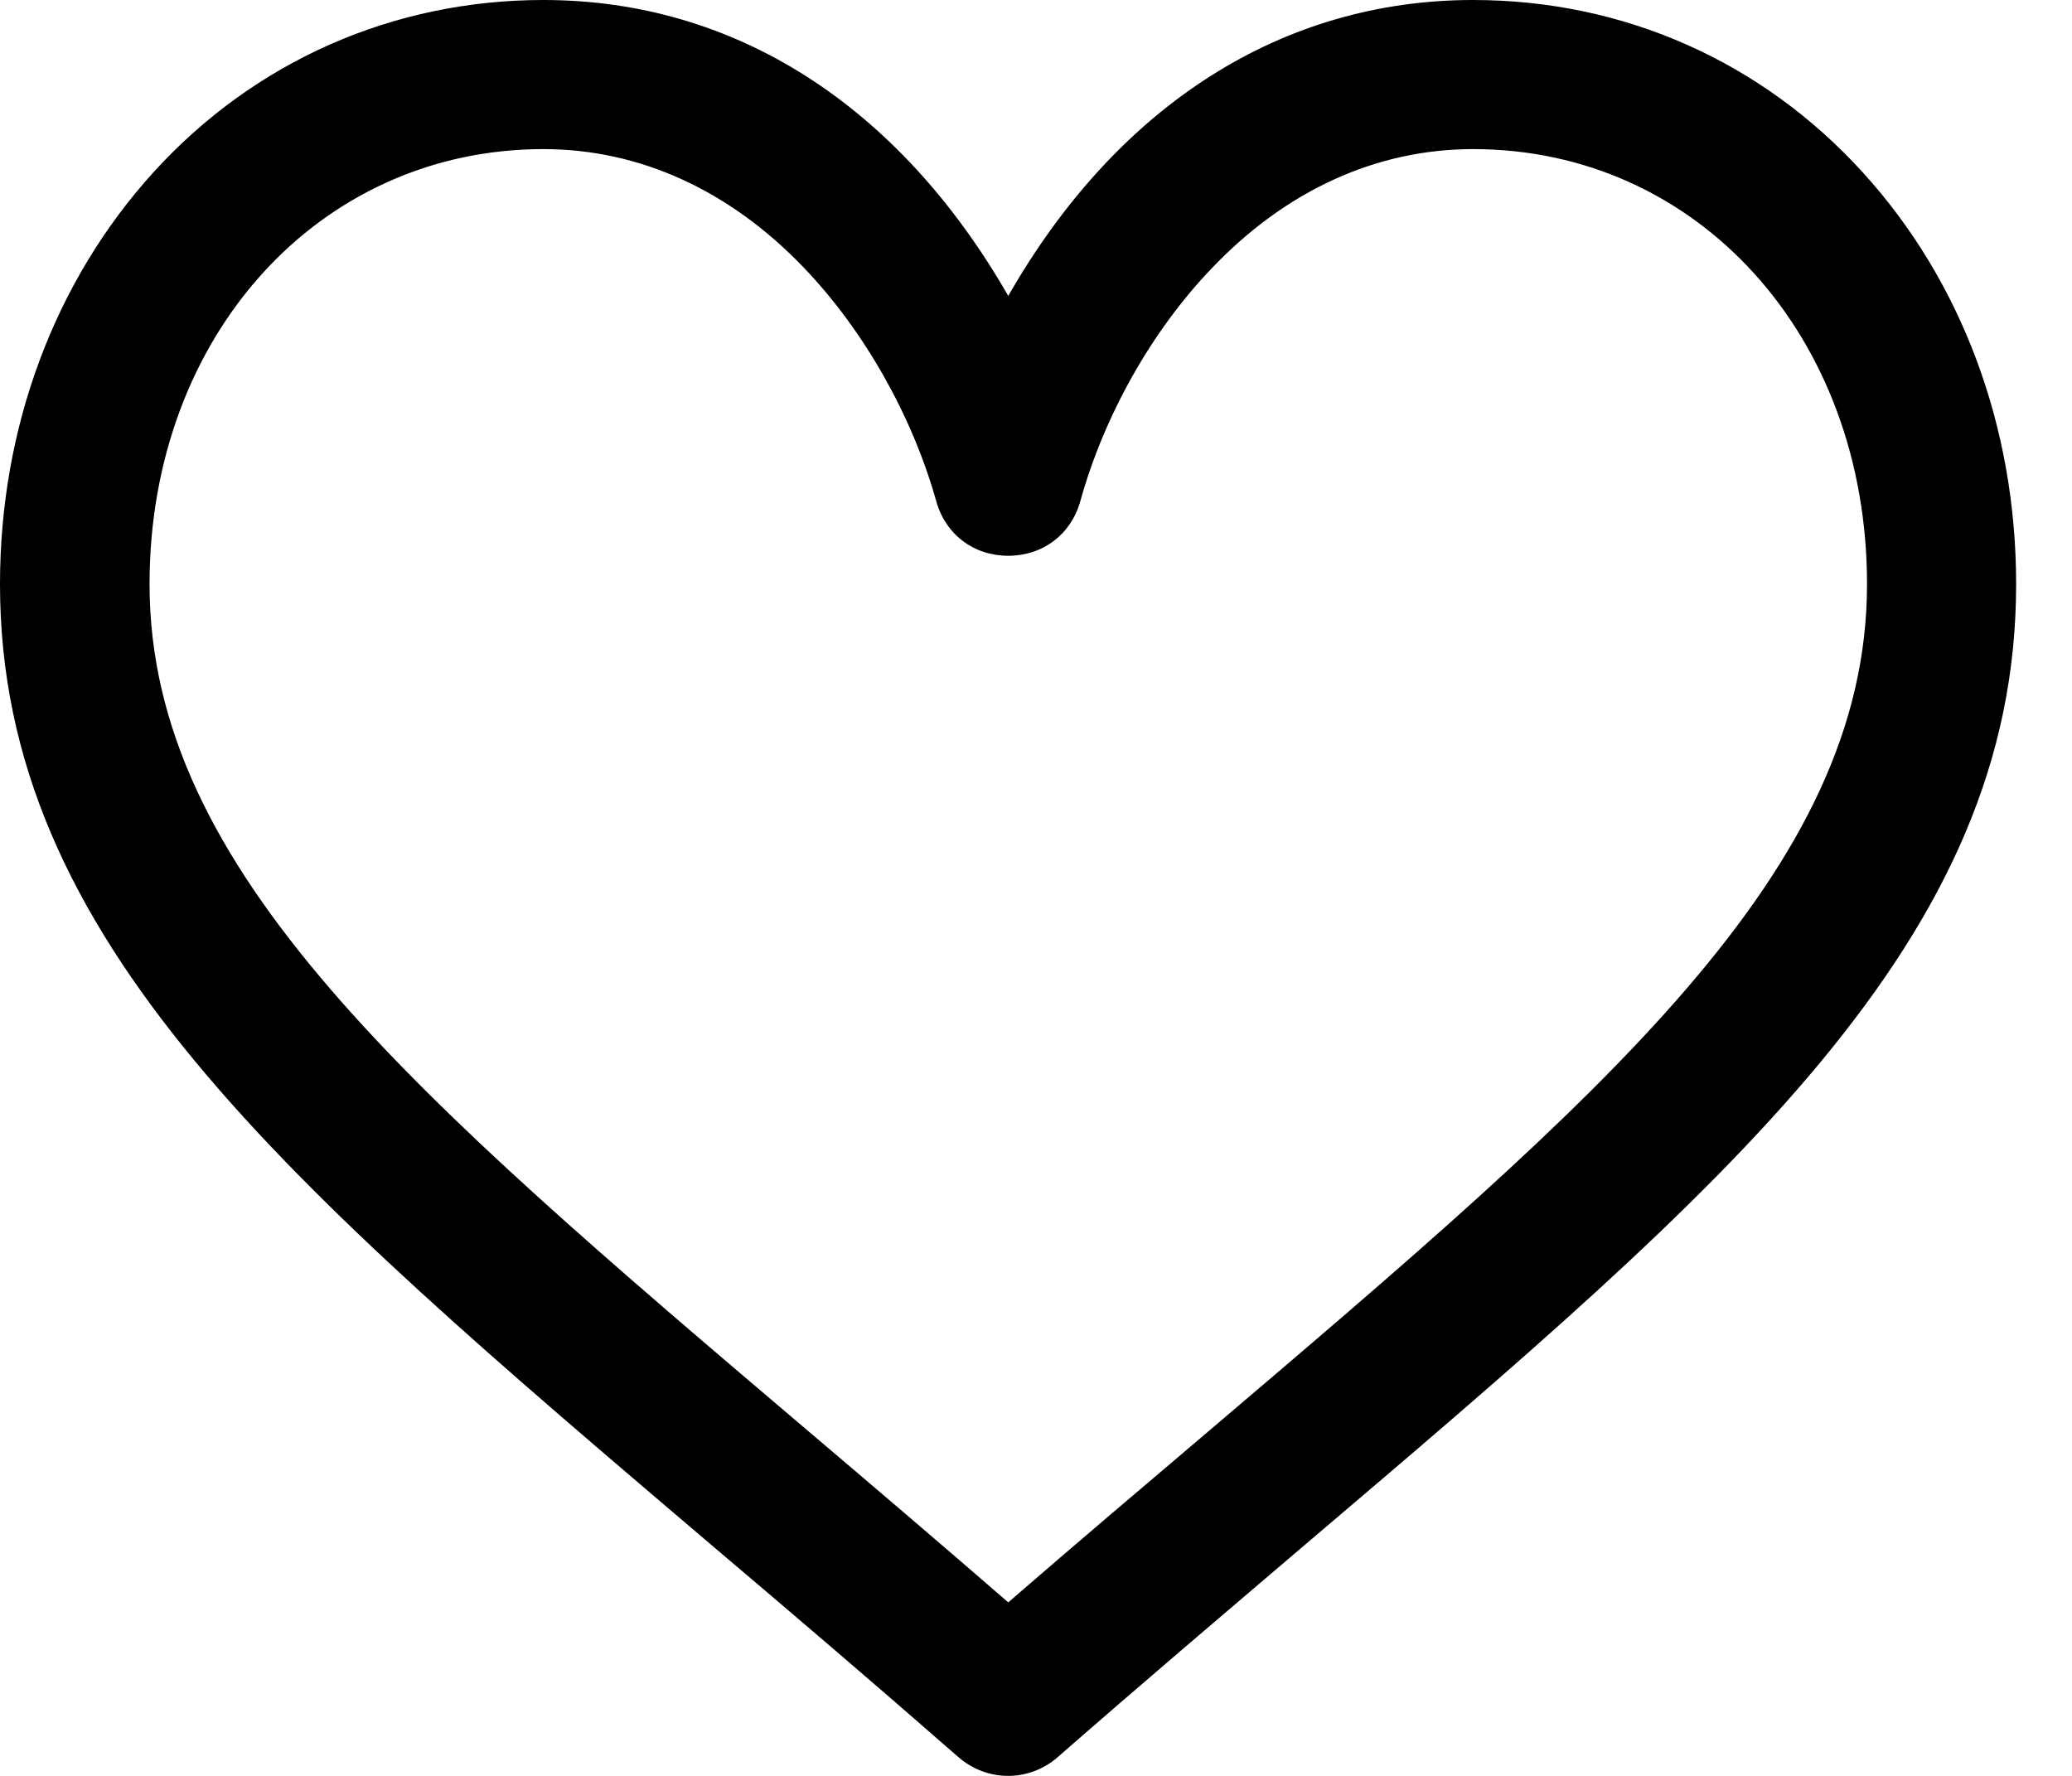 <svg width="28" height="24" viewBox="0 0 28 24" fill="none" xmlns="http://www.w3.org/2000/svg">
<path d="M19.906 0.225C17.053 0.225 14.933 1.979 13.624 4.465C12.316 1.979 10.196 0.225 7.343 0.225C3.229 0.225 0.224 3.68 0.224 7.894C0.224 13.468 5.542 16.965 13.106 23.587C13.405 23.843 13.844 23.843 14.143 23.587C21.701 16.97 27.025 13.468 27.025 7.894C27.025 3.68 24.02 0.225 19.906 0.225ZM13.624 21.953C6.657 15.902 1.794 12.537 1.794 7.894C1.794 4.418 4.181 1.796 7.343 1.796C10.395 1.796 12.284 4.617 12.865 6.716C13.075 7.48 14.164 7.485 14.378 6.716C14.954 4.648 16.823 1.796 19.901 1.796C23.062 1.796 25.449 4.418 25.449 7.894C25.454 12.537 20.581 15.902 13.624 21.953Z" fill="black"/>
<path d="M13.625 23.927C13.405 23.927 13.185 23.849 13.013 23.697C11.84 22.671 10.736 21.734 9.668 20.823C3.889 15.913 0.073 12.668 0.073 7.894C0.073 5.795 0.801 3.837 2.13 2.377C3.481 0.89 5.334 0.074 7.344 0.074C9.935 0.074 12.159 1.518 13.625 4.151C15.091 1.518 17.315 0.074 19.906 0.074C21.916 0.074 23.769 0.89 25.12 2.377C26.444 3.832 27.177 5.79 27.177 7.894C27.177 12.673 23.361 15.918 17.582 20.828C16.514 21.734 15.41 22.671 14.243 23.697C14.059 23.849 13.84 23.927 13.625 23.927ZM7.344 0.372C5.417 0.372 3.643 1.157 2.35 2.576C1.073 3.978 0.371 5.868 0.371 7.894C0.371 12.532 4.145 15.74 9.856 20.598C10.924 21.503 12.028 22.446 13.201 23.472C13.442 23.681 13.803 23.681 14.039 23.472C15.211 22.446 16.316 21.509 17.383 20.598C23.099 15.74 26.873 12.532 26.873 7.889C26.873 5.863 26.172 3.973 24.895 2.576C23.602 1.157 21.827 0.372 19.906 0.372C17.352 0.372 15.169 1.848 13.756 4.533L13.625 4.785L13.494 4.533C12.081 1.848 9.898 0.372 7.344 0.372ZM13.625 22.147L13.526 22.064C12.536 21.2 11.594 20.404 10.683 19.63C5.239 15.002 1.643 11.94 1.643 7.894C1.643 4.334 4.093 1.649 7.338 1.649C8.741 1.649 10.055 2.246 11.133 3.371C11.987 4.261 12.667 5.465 13.007 6.679C13.102 7.025 13.395 7.145 13.62 7.145C13.845 7.145 14.138 7.025 14.232 6.679C14.572 5.47 15.248 4.266 16.09 3.382C17.169 2.251 18.483 1.649 19.896 1.649C23.141 1.649 25.591 4.334 25.591 7.894C25.591 11.945 21.995 15.002 16.551 19.63C15.64 20.404 14.703 21.2 13.709 22.064L13.625 22.147ZM7.344 1.942C4.261 1.942 1.942 4.502 1.942 7.894C1.942 11.809 5.496 14.829 10.877 19.404C11.756 20.153 12.667 20.922 13.62 21.755C14.578 20.922 15.489 20.153 16.368 19.404C21.749 14.829 25.303 11.809 25.303 7.894C25.303 4.502 22.979 1.942 19.901 1.942C18.572 1.942 17.326 2.508 16.31 3.581C15.499 4.434 14.845 5.591 14.52 6.753C14.405 7.166 14.049 7.438 13.62 7.438C13.191 7.438 12.835 7.171 12.72 6.753C12.395 5.585 11.735 4.423 10.919 3.57C9.898 2.502 8.663 1.942 7.344 1.942Z" fill="black"/>
<path d="M13.624 23.854C13.42 23.854 13.221 23.786 13.059 23.644C11.881 22.613 10.782 21.676 9.714 20.765C3.951 15.871 0.146 12.636 0.146 7.894C0.146 5.81 0.868 3.874 2.182 2.429C3.517 0.958 5.349 0.152 7.338 0.152C9.939 0.152 12.164 1.628 13.619 4.308C15.074 1.623 17.299 0.147 19.906 0.147C21.895 0.147 23.727 0.958 25.062 2.424C26.376 3.868 27.098 5.805 27.098 7.889C27.098 12.631 23.293 15.866 17.529 20.765C16.462 21.671 15.357 22.613 14.19 23.634C14.027 23.78 13.823 23.854 13.624 23.854ZM7.343 0.299C5.396 0.299 3.606 1.089 2.297 2.528C1.009 3.942 0.298 5.847 0.298 7.894C0.298 12.568 4.082 15.787 9.809 20.655C10.876 21.561 11.981 22.503 13.153 23.529C13.42 23.765 13.823 23.765 14.09 23.529C15.263 22.503 16.367 21.566 17.435 20.655C23.167 15.782 26.951 12.568 26.951 7.894C26.951 5.847 26.239 3.942 24.952 2.528C23.643 1.089 21.853 0.299 19.906 0.299C17.32 0.299 15.116 1.79 13.693 4.502L13.624 4.627L13.556 4.502C12.133 1.79 9.924 0.299 7.343 0.299ZM13.624 22.048L13.577 22.006C12.583 21.142 11.646 20.347 10.735 19.572C5.302 14.96 1.716 11.909 1.716 7.894C1.716 4.371 4.134 1.717 7.343 1.717C8.725 1.717 10.018 2.303 11.081 3.413C11.923 4.292 12.604 5.491 12.939 6.69C13.043 7.072 13.373 7.208 13.624 7.208C13.876 7.208 14.2 7.072 14.31 6.69C14.645 5.491 15.315 4.303 16.153 3.424C17.215 2.309 18.514 1.717 19.906 1.717C23.109 1.717 25.528 4.371 25.528 7.889C25.528 11.909 21.942 14.955 16.514 19.567C15.603 20.341 14.666 21.137 13.672 22.001L13.624 22.048ZM7.343 1.869C4.223 1.869 1.868 4.46 1.868 7.894C1.868 11.841 5.433 14.871 10.829 19.462C11.724 20.221 12.646 21.006 13.624 21.854C14.598 21.006 15.525 20.221 16.42 19.462C21.816 14.877 25.381 11.846 25.381 7.894C25.381 4.46 23.026 1.869 19.906 1.869C18.555 1.869 17.294 2.445 16.257 3.528C15.436 4.392 14.781 5.559 14.451 6.732C14.347 7.114 14.022 7.36 13.624 7.36C13.227 7.36 12.902 7.114 12.797 6.732C12.468 5.554 11.803 4.381 10.976 3.518C9.939 2.439 8.683 1.869 7.343 1.869Z" fill="black"/>
<path d="M13.625 24C13.379 24 13.144 23.911 12.96 23.754C11.788 22.728 10.689 21.791 9.621 20.886C3.826 15.955 0 12.704 0 7.894C0 5.774 0.738 3.8 2.073 2.329C3.439 0.827 5.313 0 7.344 0C9.925 0 12.144 1.419 13.625 3.999C15.101 1.419 17.326 0 19.907 0C21.938 0 23.806 0.827 25.172 2.329C26.512 3.8 27.245 5.774 27.245 7.894C27.245 12.704 23.419 15.96 17.624 20.886C16.557 21.796 15.452 22.733 14.285 23.754C14.102 23.911 13.866 24 13.625 24ZM7.344 0.445C5.439 0.445 3.685 1.22 2.408 2.628C1.141 4.015 0.445 5.884 0.445 7.894C0.445 12.5 4.209 15.698 9.904 20.545C10.971 21.456 12.076 22.393 13.248 23.419C13.458 23.602 13.777 23.602 13.992 23.419C15.169 22.388 16.269 21.451 17.337 20.545C23.037 15.698 26.8 12.5 26.8 7.894C26.8 5.884 26.104 4.015 24.843 2.628C23.56 1.22 21.807 0.445 19.907 0.445C17.378 0.445 15.222 1.911 13.824 4.564L13.625 4.941L13.426 4.564C12.029 1.911 9.867 0.445 7.344 0.445ZM13.625 22.247L13.479 22.121C12.484 21.257 11.547 20.462 10.642 19.687C5.177 15.044 1.57 11.976 1.57 7.894C1.57 4.287 4.051 1.57 7.344 1.57C8.768 1.57 10.097 2.172 11.191 3.313C12.05 4.214 12.741 5.428 13.081 6.653C13.165 6.957 13.426 7.067 13.625 7.067C13.824 7.067 14.086 6.957 14.17 6.653C14.51 5.433 15.196 4.219 16.049 3.324C17.132 2.178 18.467 1.57 19.907 1.57C23.199 1.57 25.68 4.287 25.68 7.894C25.68 11.982 22.074 15.044 16.614 19.687C15.703 20.462 14.761 21.262 13.772 22.121L13.625 22.247ZM7.344 2.015C4.308 2.015 2.021 4.544 2.021 7.894C2.021 11.772 5.564 14.787 10.93 19.347C11.793 20.079 12.683 20.838 13.625 21.655C14.568 20.838 15.463 20.079 16.326 19.347C21.686 14.787 25.23 11.772 25.23 7.894C25.23 4.544 22.943 2.015 19.907 2.015C18.598 2.015 17.373 2.575 16.368 3.633C15.562 4.475 14.918 5.622 14.599 6.773C14.473 7.224 14.091 7.511 13.625 7.511C13.159 7.511 12.777 7.224 12.652 6.773C12.327 5.617 11.678 4.47 10.867 3.622C9.862 2.57 8.642 2.015 7.344 2.015Z" fill="black"/>
</svg>
